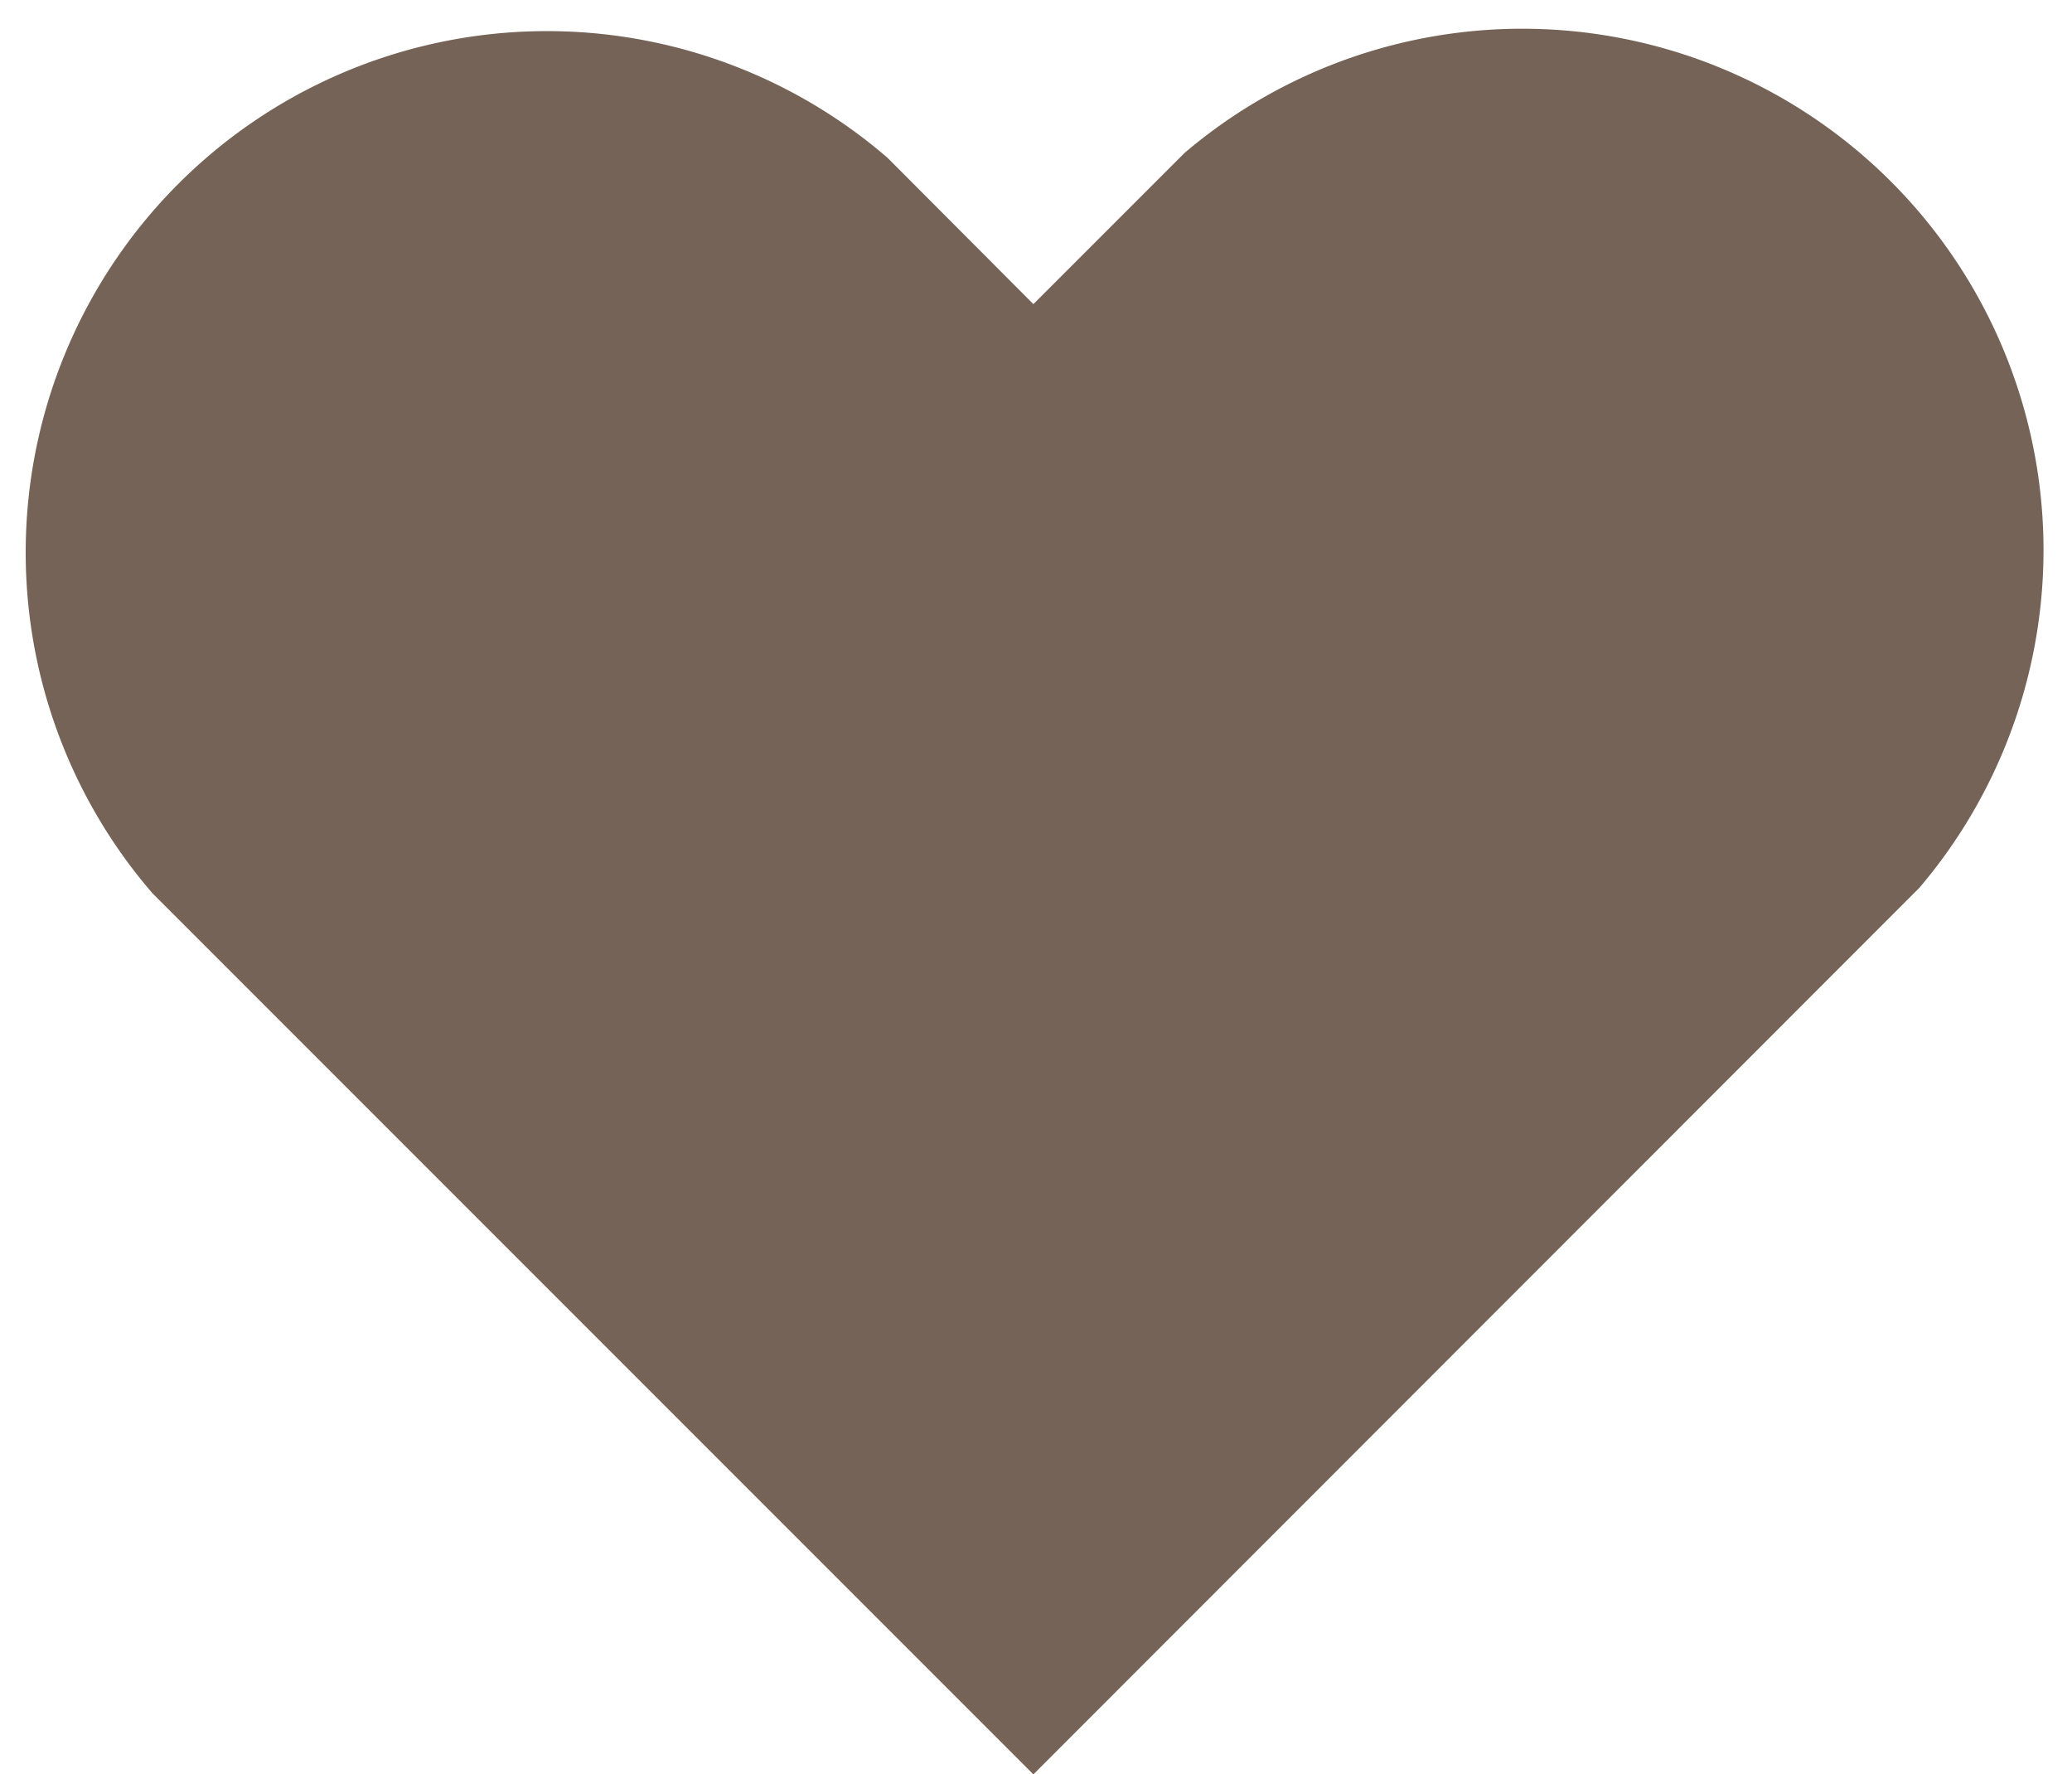  <svg xmlns="http://www.w3.org/2000/svg" viewBox="0 0 47.7 40.84" width="100%" style="vertical-align: middle; max-width: 100%; width: 100%;">
   <g>
    <g>
     <path d="M23.79,40.84,3.51,20.56A12,12,0,0,1,20.43,3.63L23.79,7l3.48-3.48A12,12,0,0,1,44.19,20.43Z" fill="rgb(116,99,86)">
     </path>
    </g>
   </g>
  </svg>
